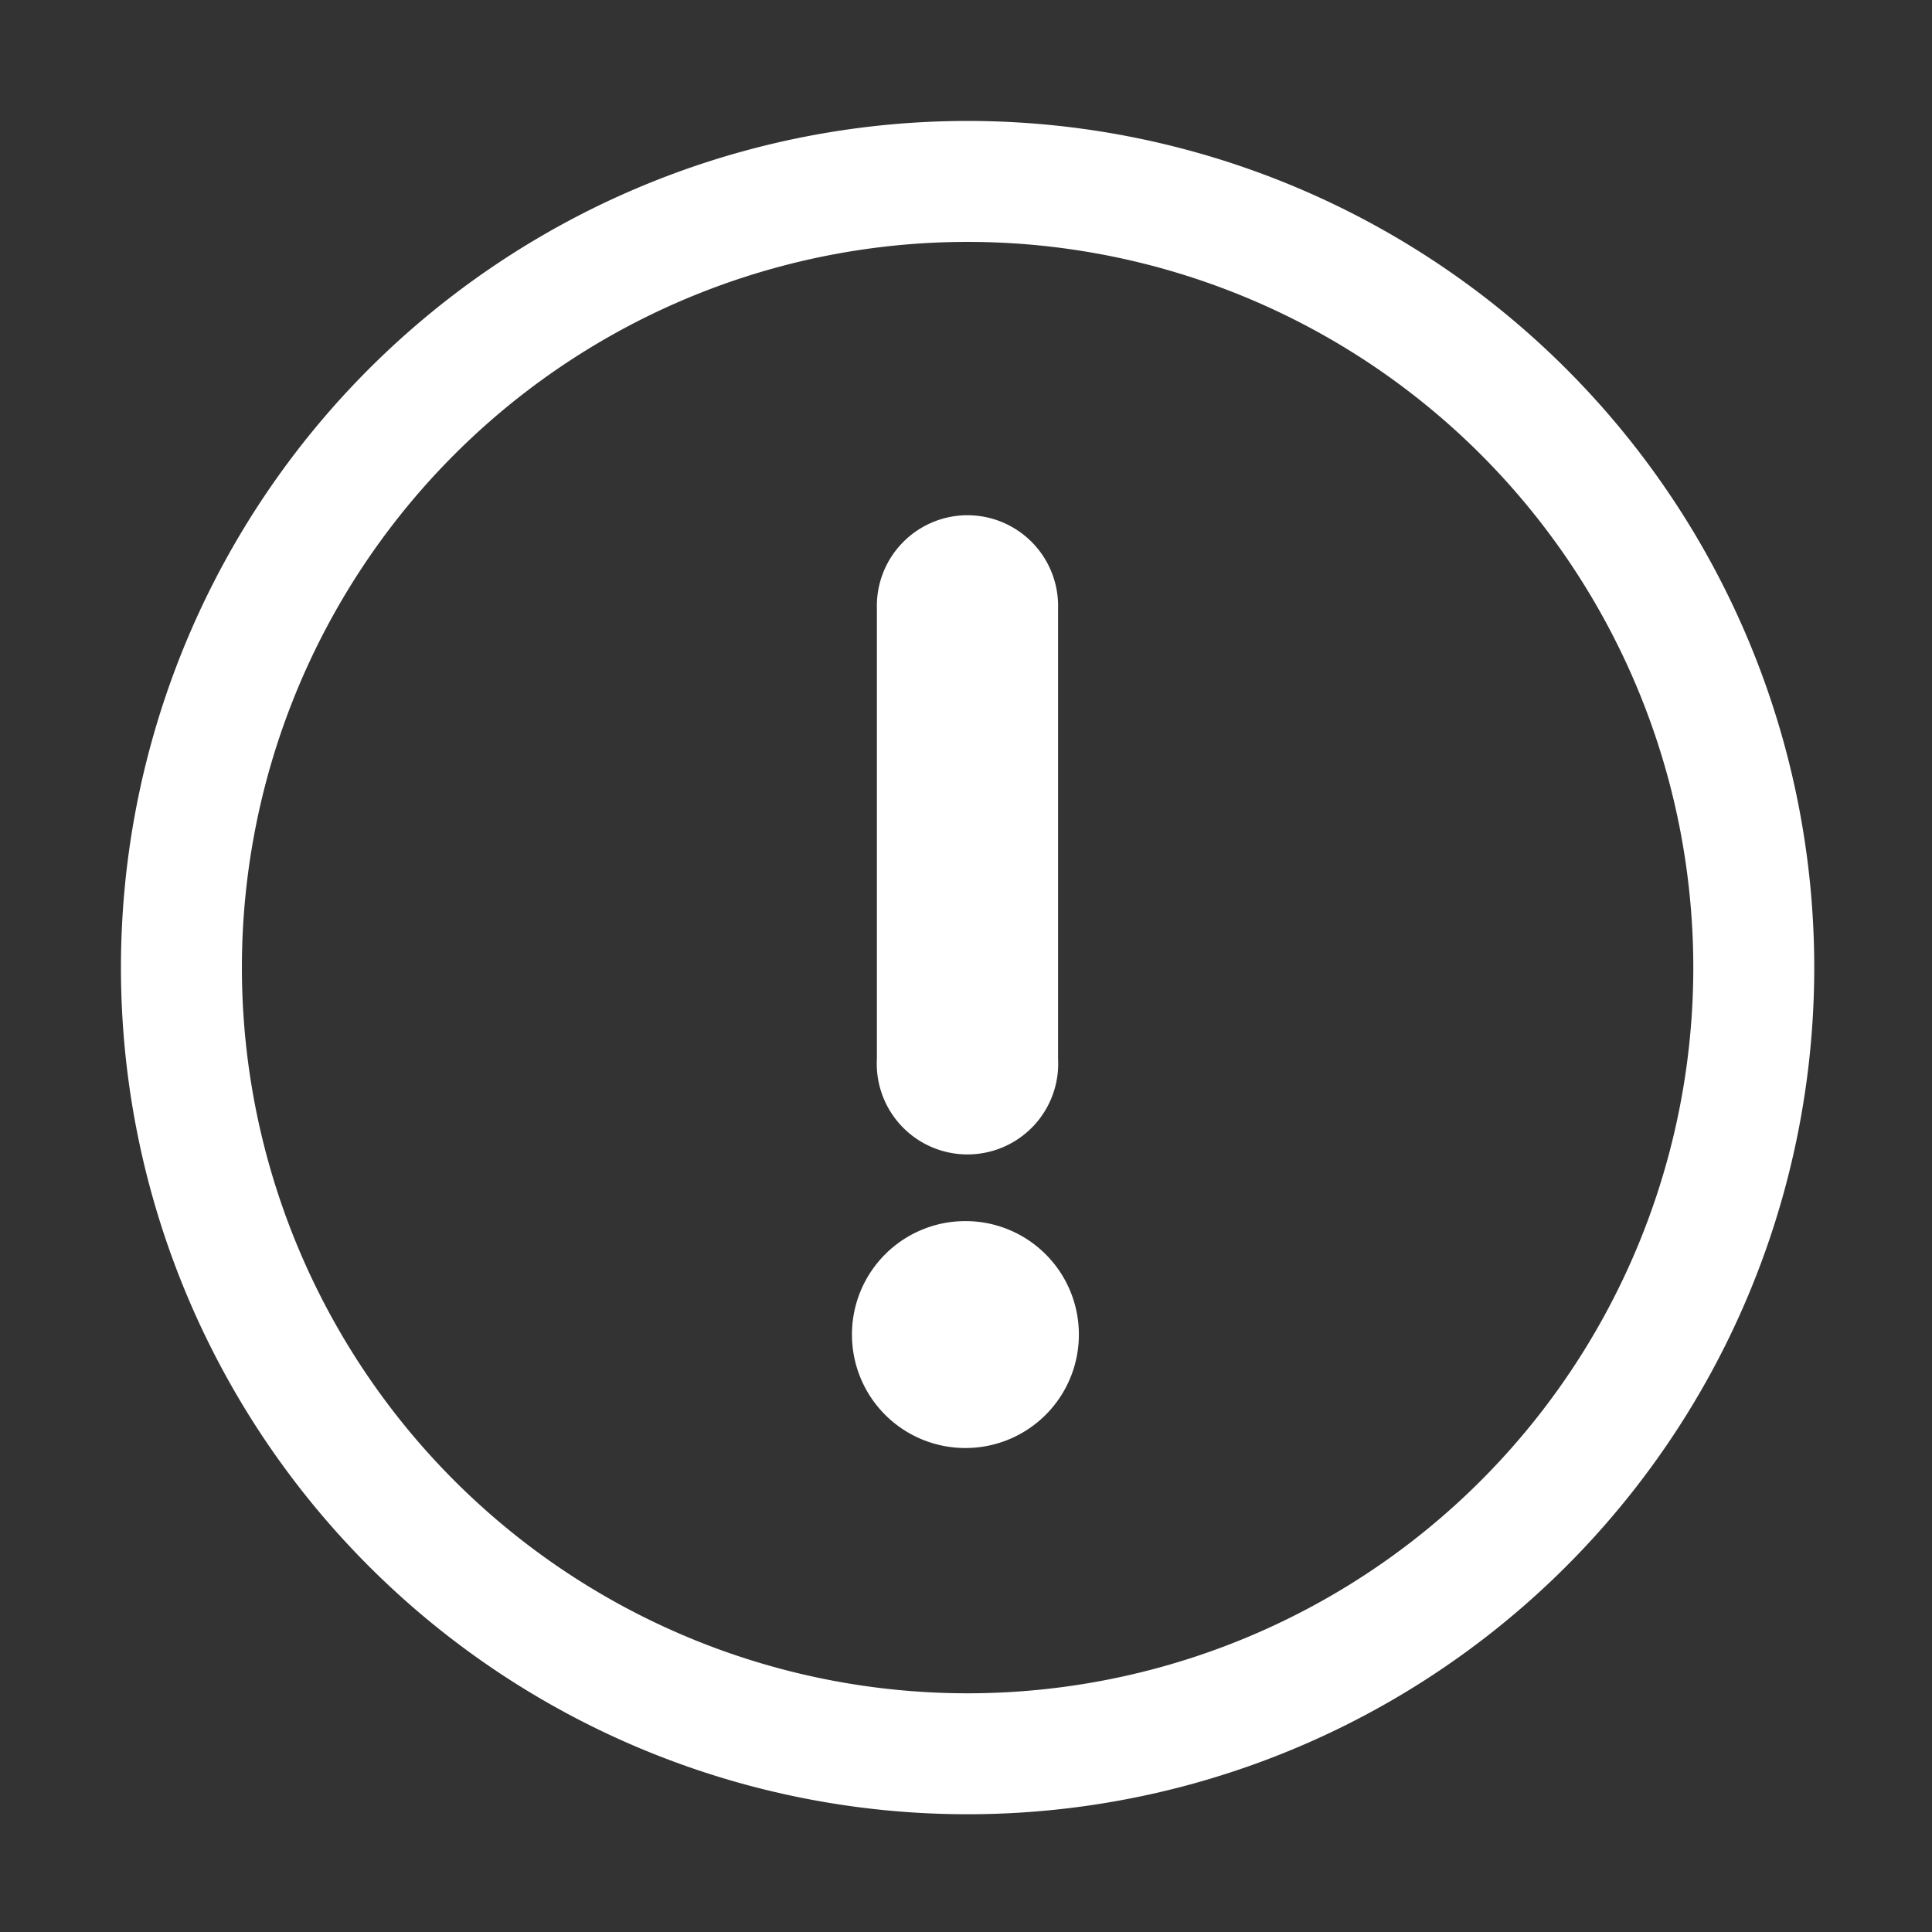 <svg width="16" height="16" version="1.1" viewBox="0 0 4.233 4.233" xmlns="http://www.w3.org/2000/svg"><rect x="0" y="0" width="4.233" height="4.233" fill="#333333" stroke="none"/><path transform="scale(.265)" d="m8 1a7 7 0 0 0-7 7 7 7 0 0 0 7 7 7 7 0 0 0 7-7 7 7 0 0 0-7-7zm0 1a6 6 0 0 1 6 6 6 6 0 0 1-6 6 6 6 0 0 1-6-6 6 6 0 0 1 6-6zm-0.014 2.26a0.75 0.75 0 0 0-0.736 0.768v3.728a0.75 0.75 0 1 0 1.498 0v-3.728a0.75 0.75 0 0 0-0.762-0.768zm-0.004 5.836a0.937 0.937 0 0 0-0.938 0.938 0.937 0.937 0 0 0 0.938 0.938 0.937 0.937 0 0 0 0.938-0.938 0.937 0.937 0 0 0-0.938-0.938z" fill="#fff" stroke-width=".829"/></svg>

